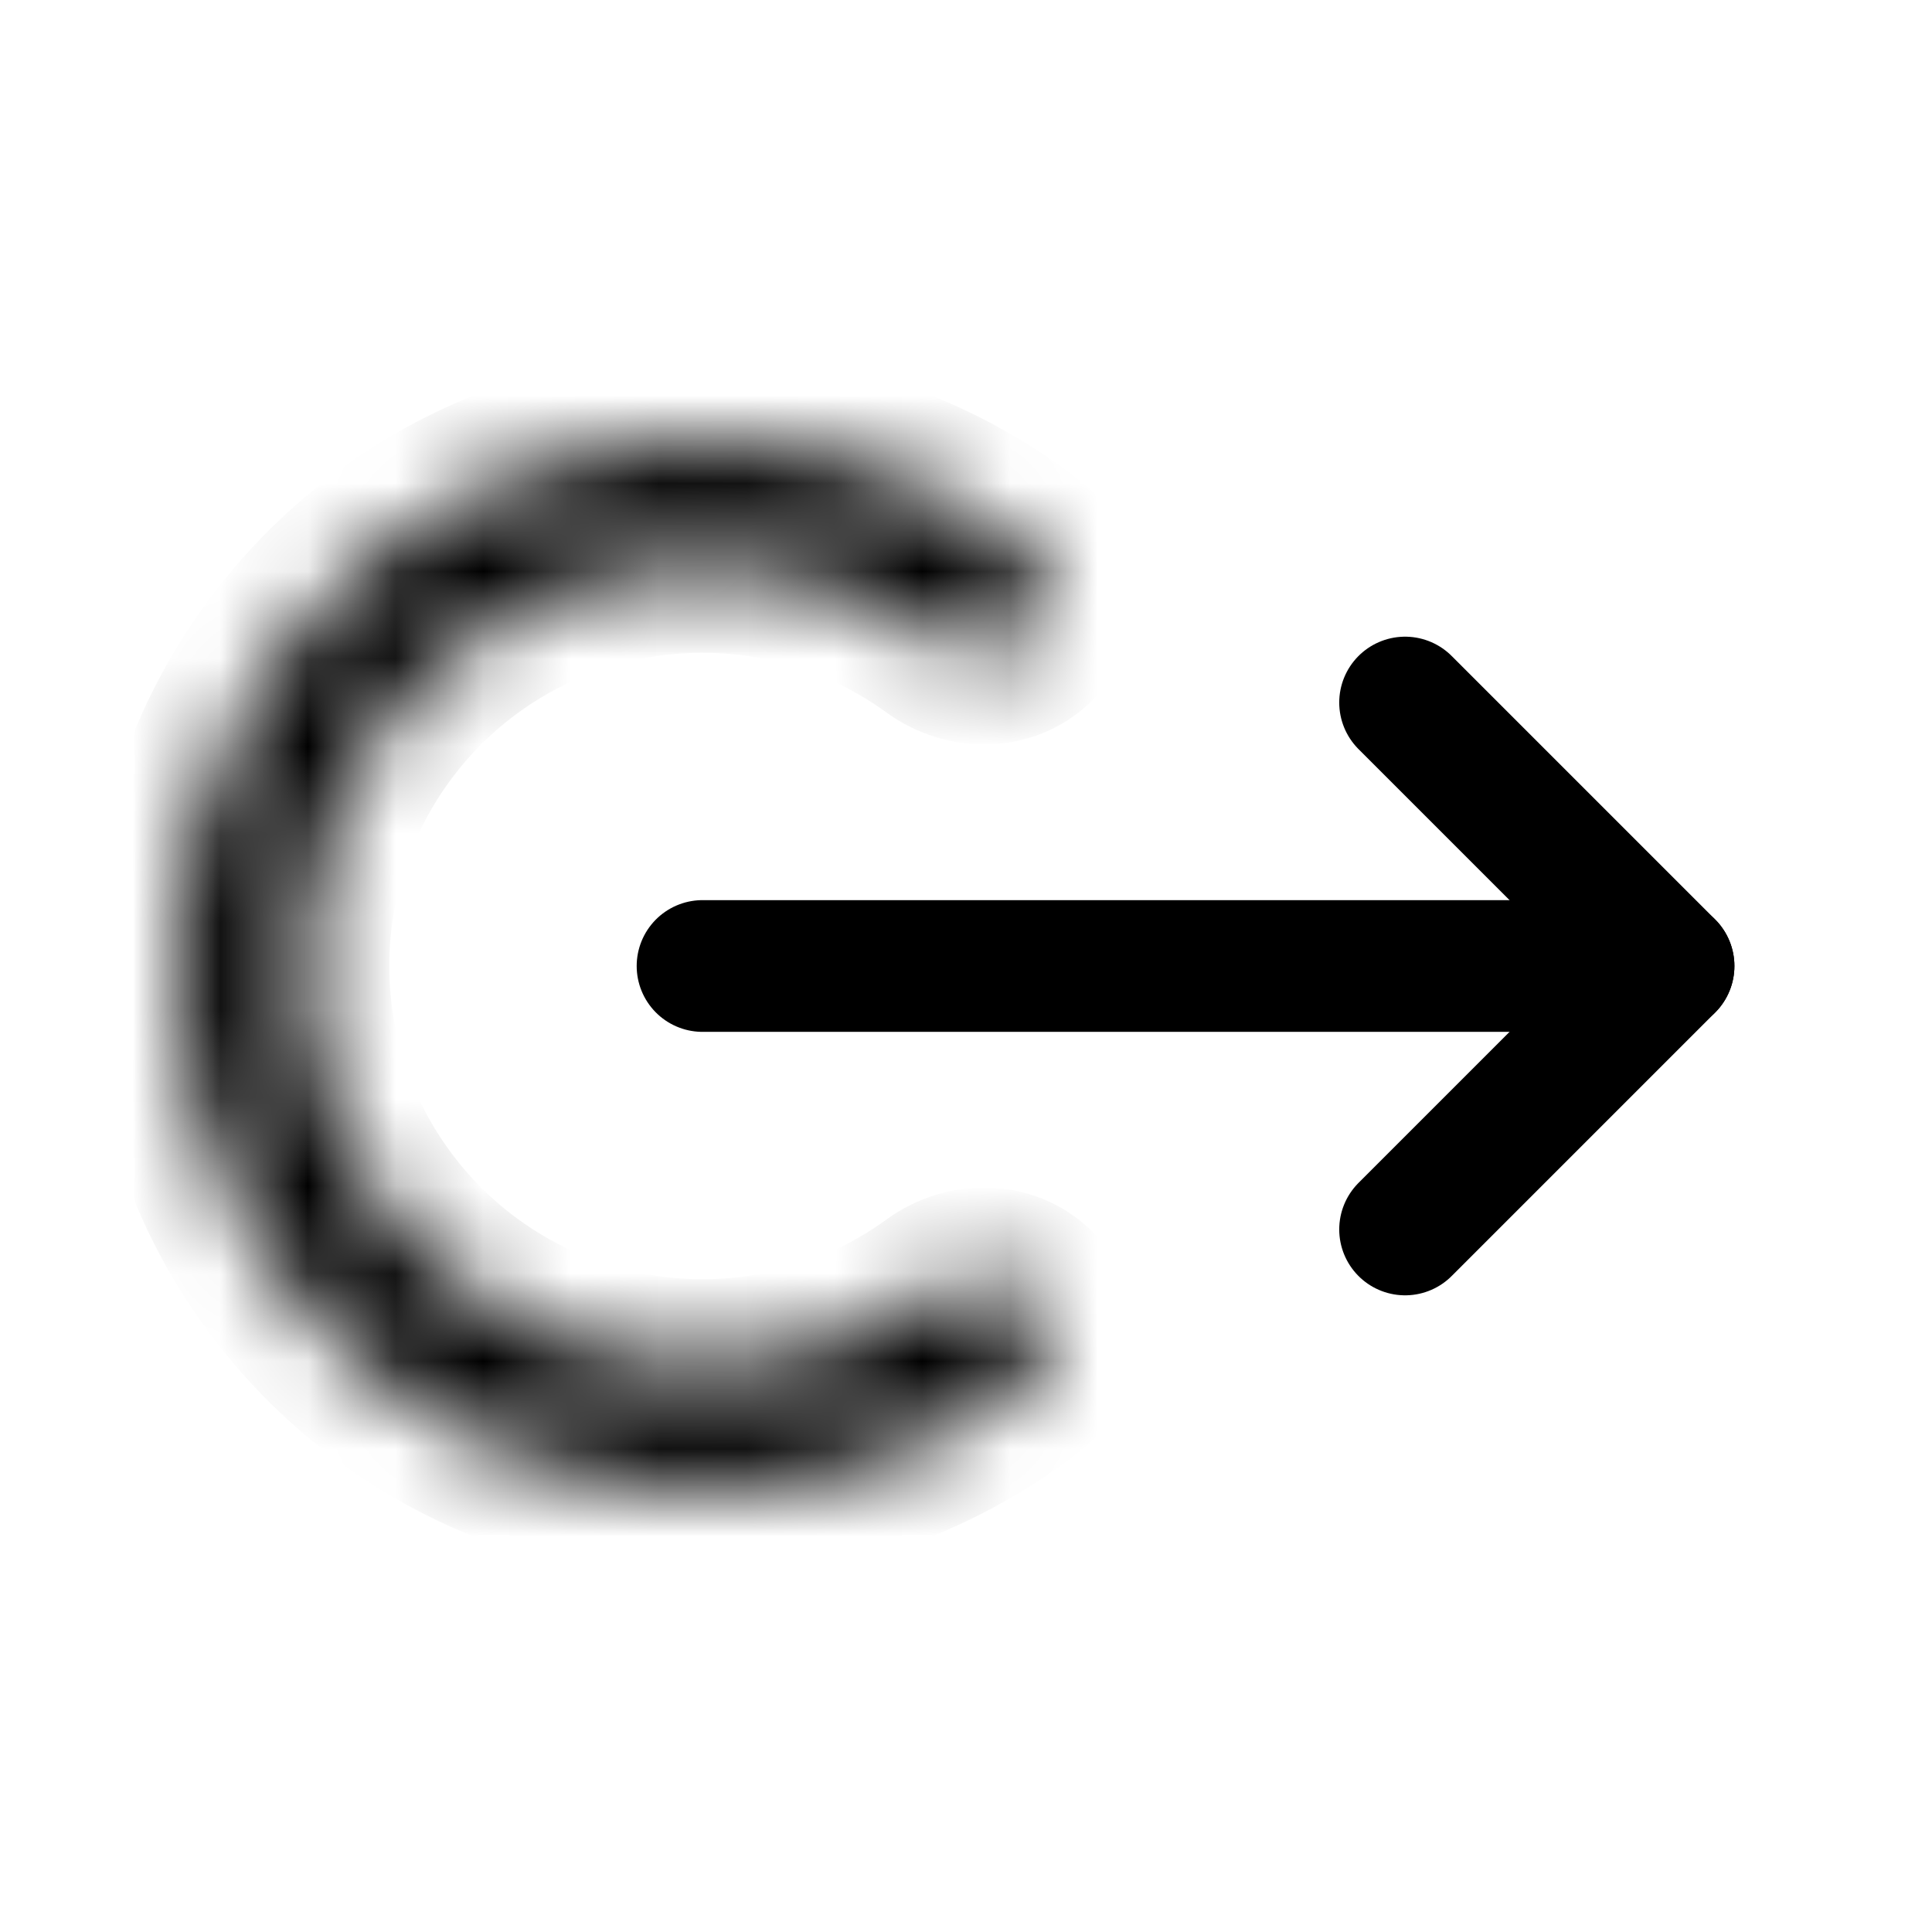<svg width="22" height="22" viewBox="0 0 22 22" fill="none" xmlns="http://www.w3.org/2000/svg">
<path d="M8 11H19" stroke="black" stroke-width="1.5" stroke-linecap="round" stroke-linejoin="round"/>
<path d="M16 8L19 11L16 14" stroke="black" stroke-width="1.5" stroke-linecap="round" stroke-linejoin="round"/>
<mask id="path-3-inside-1_1_41" fill="white">
<path d="M11.736 14.736C12.016 15.016 12.018 15.473 11.707 15.718C10.968 16.299 10.099 16.7 9.171 16.885C8.007 17.116 6.8 16.997 5.704 16.543C4.608 16.089 3.67 15.32 3.011 14.333C2.352 13.347 2 12.187 2 11C2 9.813 2.352 8.653 3.011 7.667C3.67 6.68 4.608 5.911 5.704 5.457C6.8 5.003 8.007 4.884 9.171 5.115C10.099 5.3 10.968 5.701 11.707 6.282C12.018 6.527 12.016 6.984 11.736 7.264V7.264C11.456 7.544 11.005 7.538 10.685 7.306C10.153 6.919 9.541 6.65 8.891 6.521C8.005 6.345 7.087 6.435 6.252 6.781C5.418 7.126 4.705 7.712 4.203 8.463C3.701 9.214 3.433 10.097 3.433 11C3.433 11.903 3.701 12.786 4.203 13.537C4.705 14.288 5.418 14.874 6.252 15.219C7.087 15.565 8.005 15.655 8.891 15.479C9.541 15.35 10.153 15.081 10.685 14.694C11.005 14.462 11.456 14.456 11.736 14.736V14.736Z"/>
</mask>
<path d="M11.736 14.736C12.016 15.016 12.018 15.473 11.707 15.718C10.968 16.299 10.099 16.7 9.171 16.885C8.007 17.116 6.8 16.997 5.704 16.543C4.608 16.089 3.67 15.32 3.011 14.333C2.352 13.347 2 12.187 2 11C2 9.813 2.352 8.653 3.011 7.667C3.67 6.68 4.608 5.911 5.704 5.457C6.8 5.003 8.007 4.884 9.171 5.115C10.099 5.3 10.968 5.701 11.707 6.282C12.018 6.527 12.016 6.984 11.736 7.264V7.264C11.456 7.544 11.005 7.538 10.685 7.306C10.153 6.919 9.541 6.65 8.891 6.521C8.005 6.345 7.087 6.435 6.252 6.781C5.418 7.126 4.705 7.712 4.203 8.463C3.701 9.214 3.433 10.097 3.433 11C3.433 11.903 3.701 12.786 4.203 13.537C4.705 14.288 5.418 14.874 6.252 15.219C7.087 15.565 8.005 15.655 8.891 15.479C9.541 15.35 10.153 15.081 10.685 14.694C11.005 14.462 11.456 14.456 11.736 14.736V14.736Z" stroke="black" stroke-width="2" stroke-linecap="round" stroke-linejoin="round" mask="url(#path-3-inside-1_1_41)"/>
</svg>
